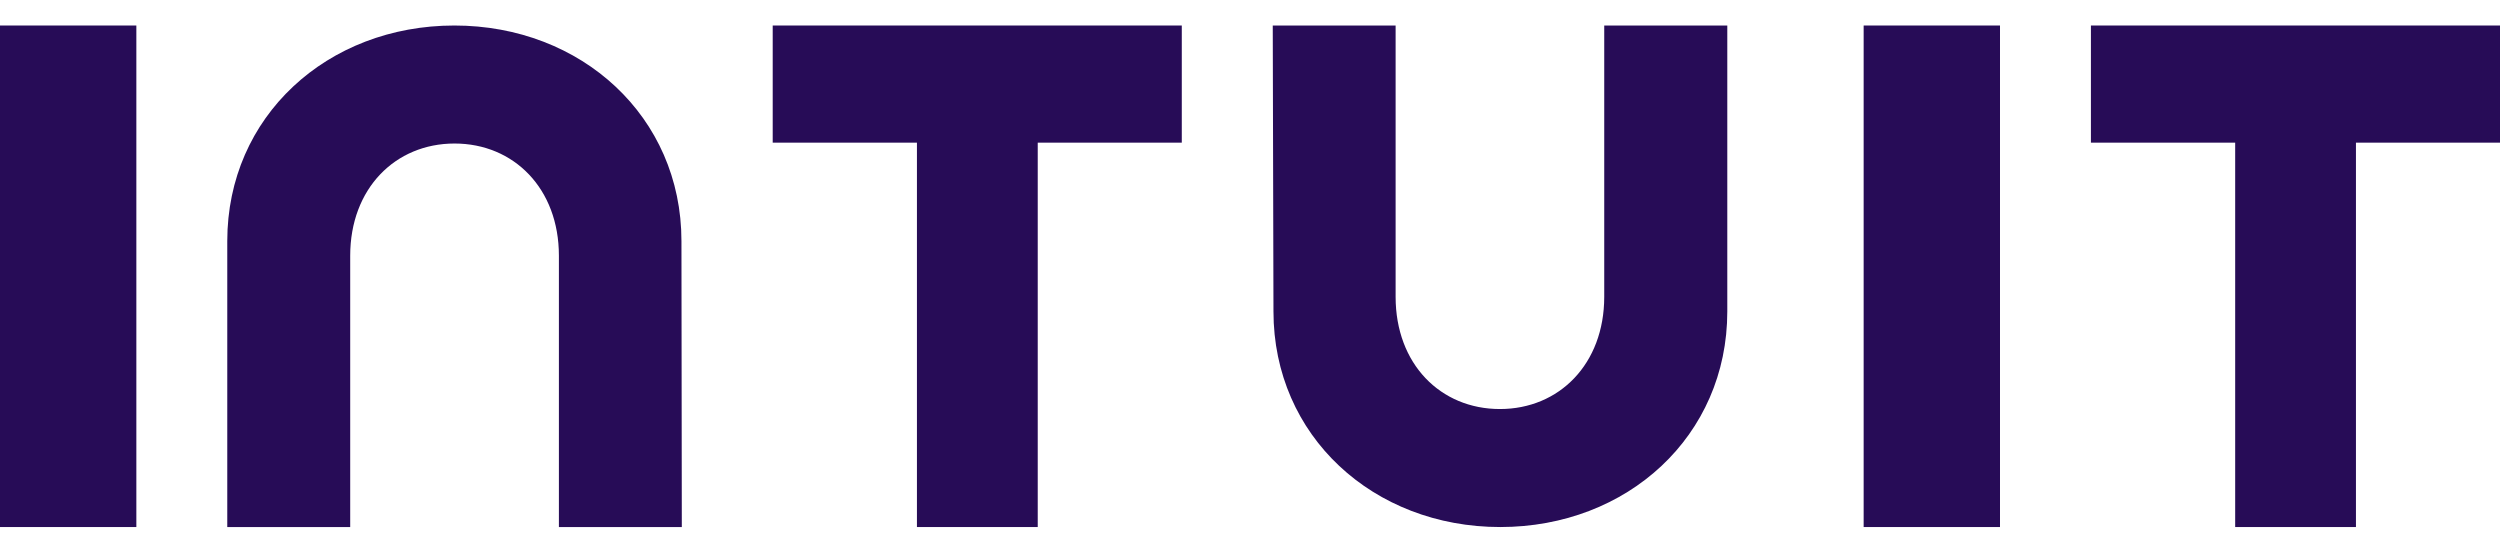 <?xml version="1.0" encoding="UTF-8"?> <svg xmlns="http://www.w3.org/2000/svg" width="98" height="21" viewBox="0 0 98 21" fill="none"><g clip-path="url(#clip0_5079_8441)"><path d="M5.345 1H0V20.66H5.345V1Z" fill="#270C57"></path><path d="M35.944 5.592H30.29V1H46.326V5.592H40.679V20.66H35.944V5.592Z" fill="#270C57"></path><path d="M58.811 20.66C53.835 20.66 49.92 17.091 49.92 12.209L49.892 1H54.708V11.636C54.708 14.27 56.468 16.034 58.797 16.034C61.119 16.034 62.886 14.27 62.886 11.636V1H67.71V12.209C67.71 17.099 63.787 20.66 58.811 20.66Z" fill="#270C57"></path><path d="M87.619 5.592H81.964V1H98V5.592H92.353V20.66H87.619V5.592Z" fill="#270C57"></path><path d="M78.4 1H73.055V20.66H78.4V1Z" fill="#270C57"></path><path d="M17.811 1C22.789 1 26.713 4.568 26.713 9.45L26.727 20.66H21.909V10.024C21.909 7.39 20.141 5.626 17.818 5.626C15.496 5.626 13.728 7.39 13.728 10.024V20.66H8.909V9.45C8.909 4.561 12.833 1 17.811 1Z" fill="#270C57"></path></g><defs><clipPath id="clip0_5079_8441"><rect width="98" height="21" fill="white"></rect></clipPath></defs></svg> 